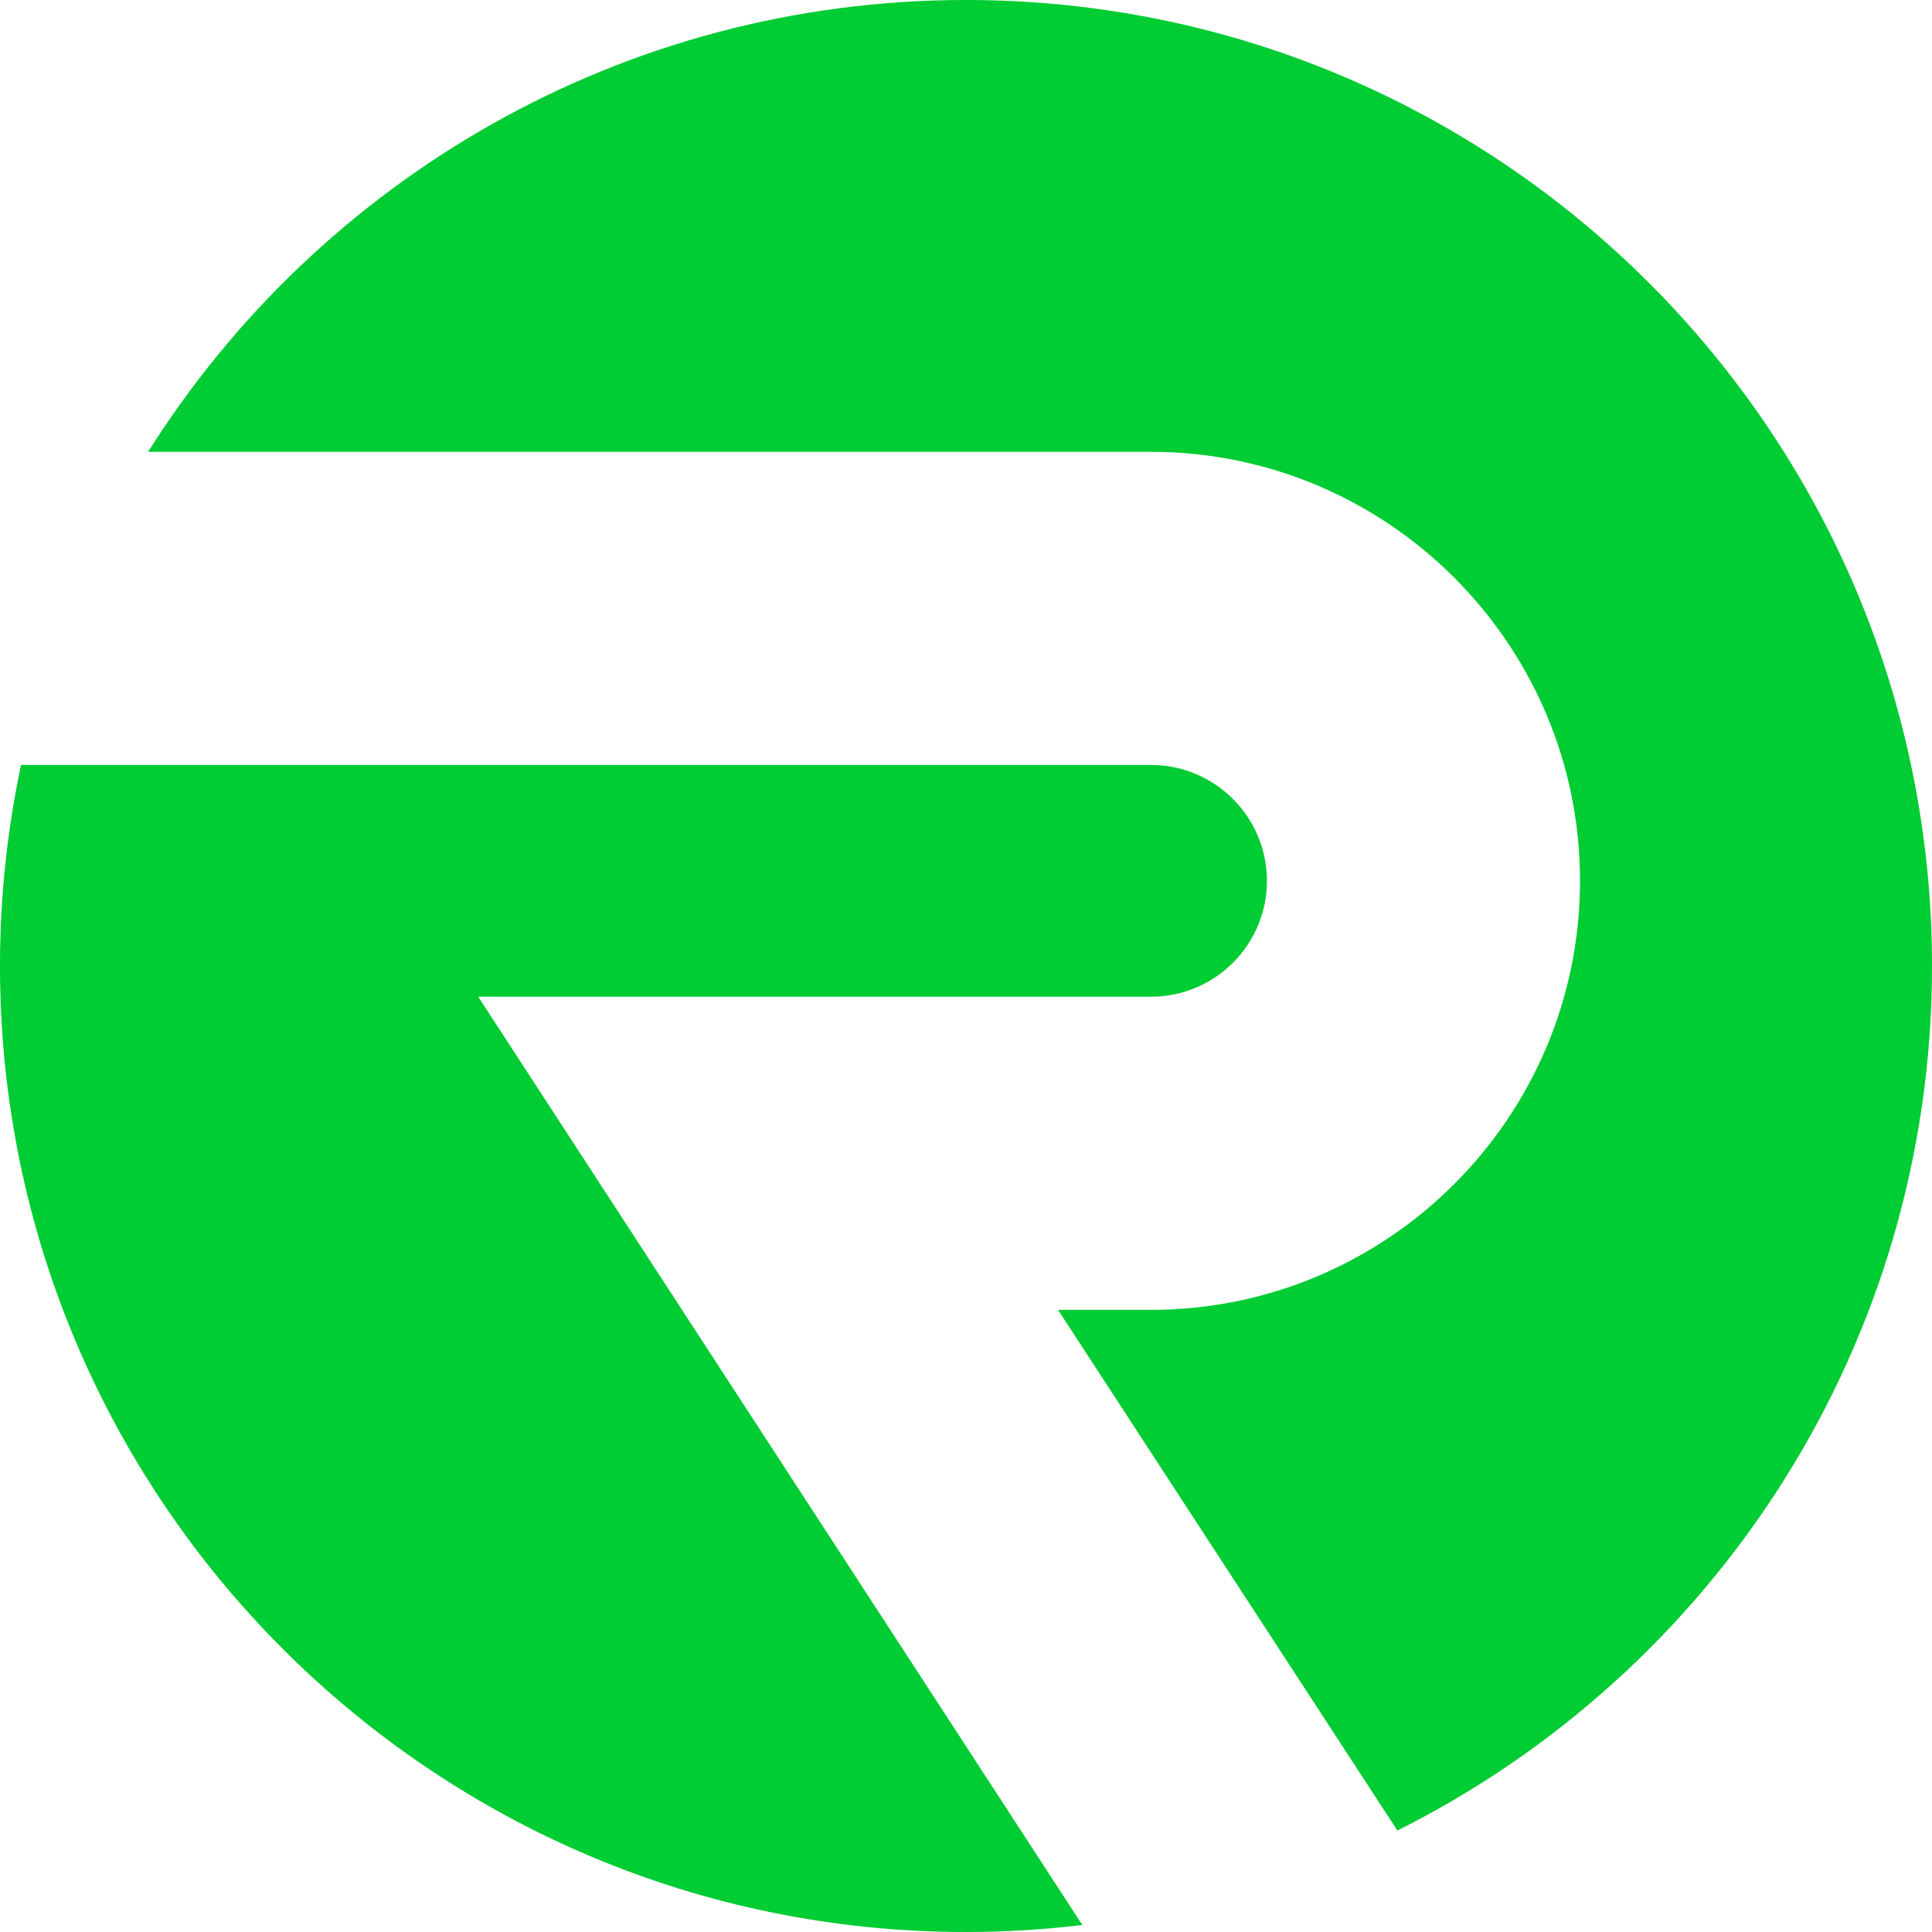 <svg xmlns="http://www.w3.org/2000/svg" version="1.1" xmlns:xlink="http://www.w3.org/1999/xlink" xmlns:svgjs="http://svgjs.com/svgjs" width="380" height="380"><svg id="SvgjsSvg1001" data-name="Layer 2" xmlns="http://www.w3.org/2000/svg" viewBox="0 0 380 380">
  <defs>
    <style>
      .cls-1 {
        fill: #0c3;
        stroke-width: 0px;
      }
    </style>
  </defs>
  <g id="SvgjsG1000" data-name="Layer 1">
    <path class="cls-1" d="M212.9,378.62c-7.51.9-15.15,1.38-22.9,1.38C85.07,380,0,294.93,0,190c0-13.56,1.43-26.78,4.13-39.54h222.27c12.56,0,22.79,10.22,22.79,22.79s-10.22,22.79-22.79,22.79H94.06l118.83,182.59ZM190,0C122.24,0,62.77,35.48,29.13,88.87h197.26c46.53,0,84.38,37.85,84.38,84.38s-37.85,84.38-84.38,84.38h-18.29l66.75,102.41c62.34-31.17,105.15-95.59,105.15-170.03C380,85.07,294.93,0,190,0Z"></path>
  </g>
</svg><style>@media (prefers-color-scheme: light) { :root { filter: none; } }
</style></svg>